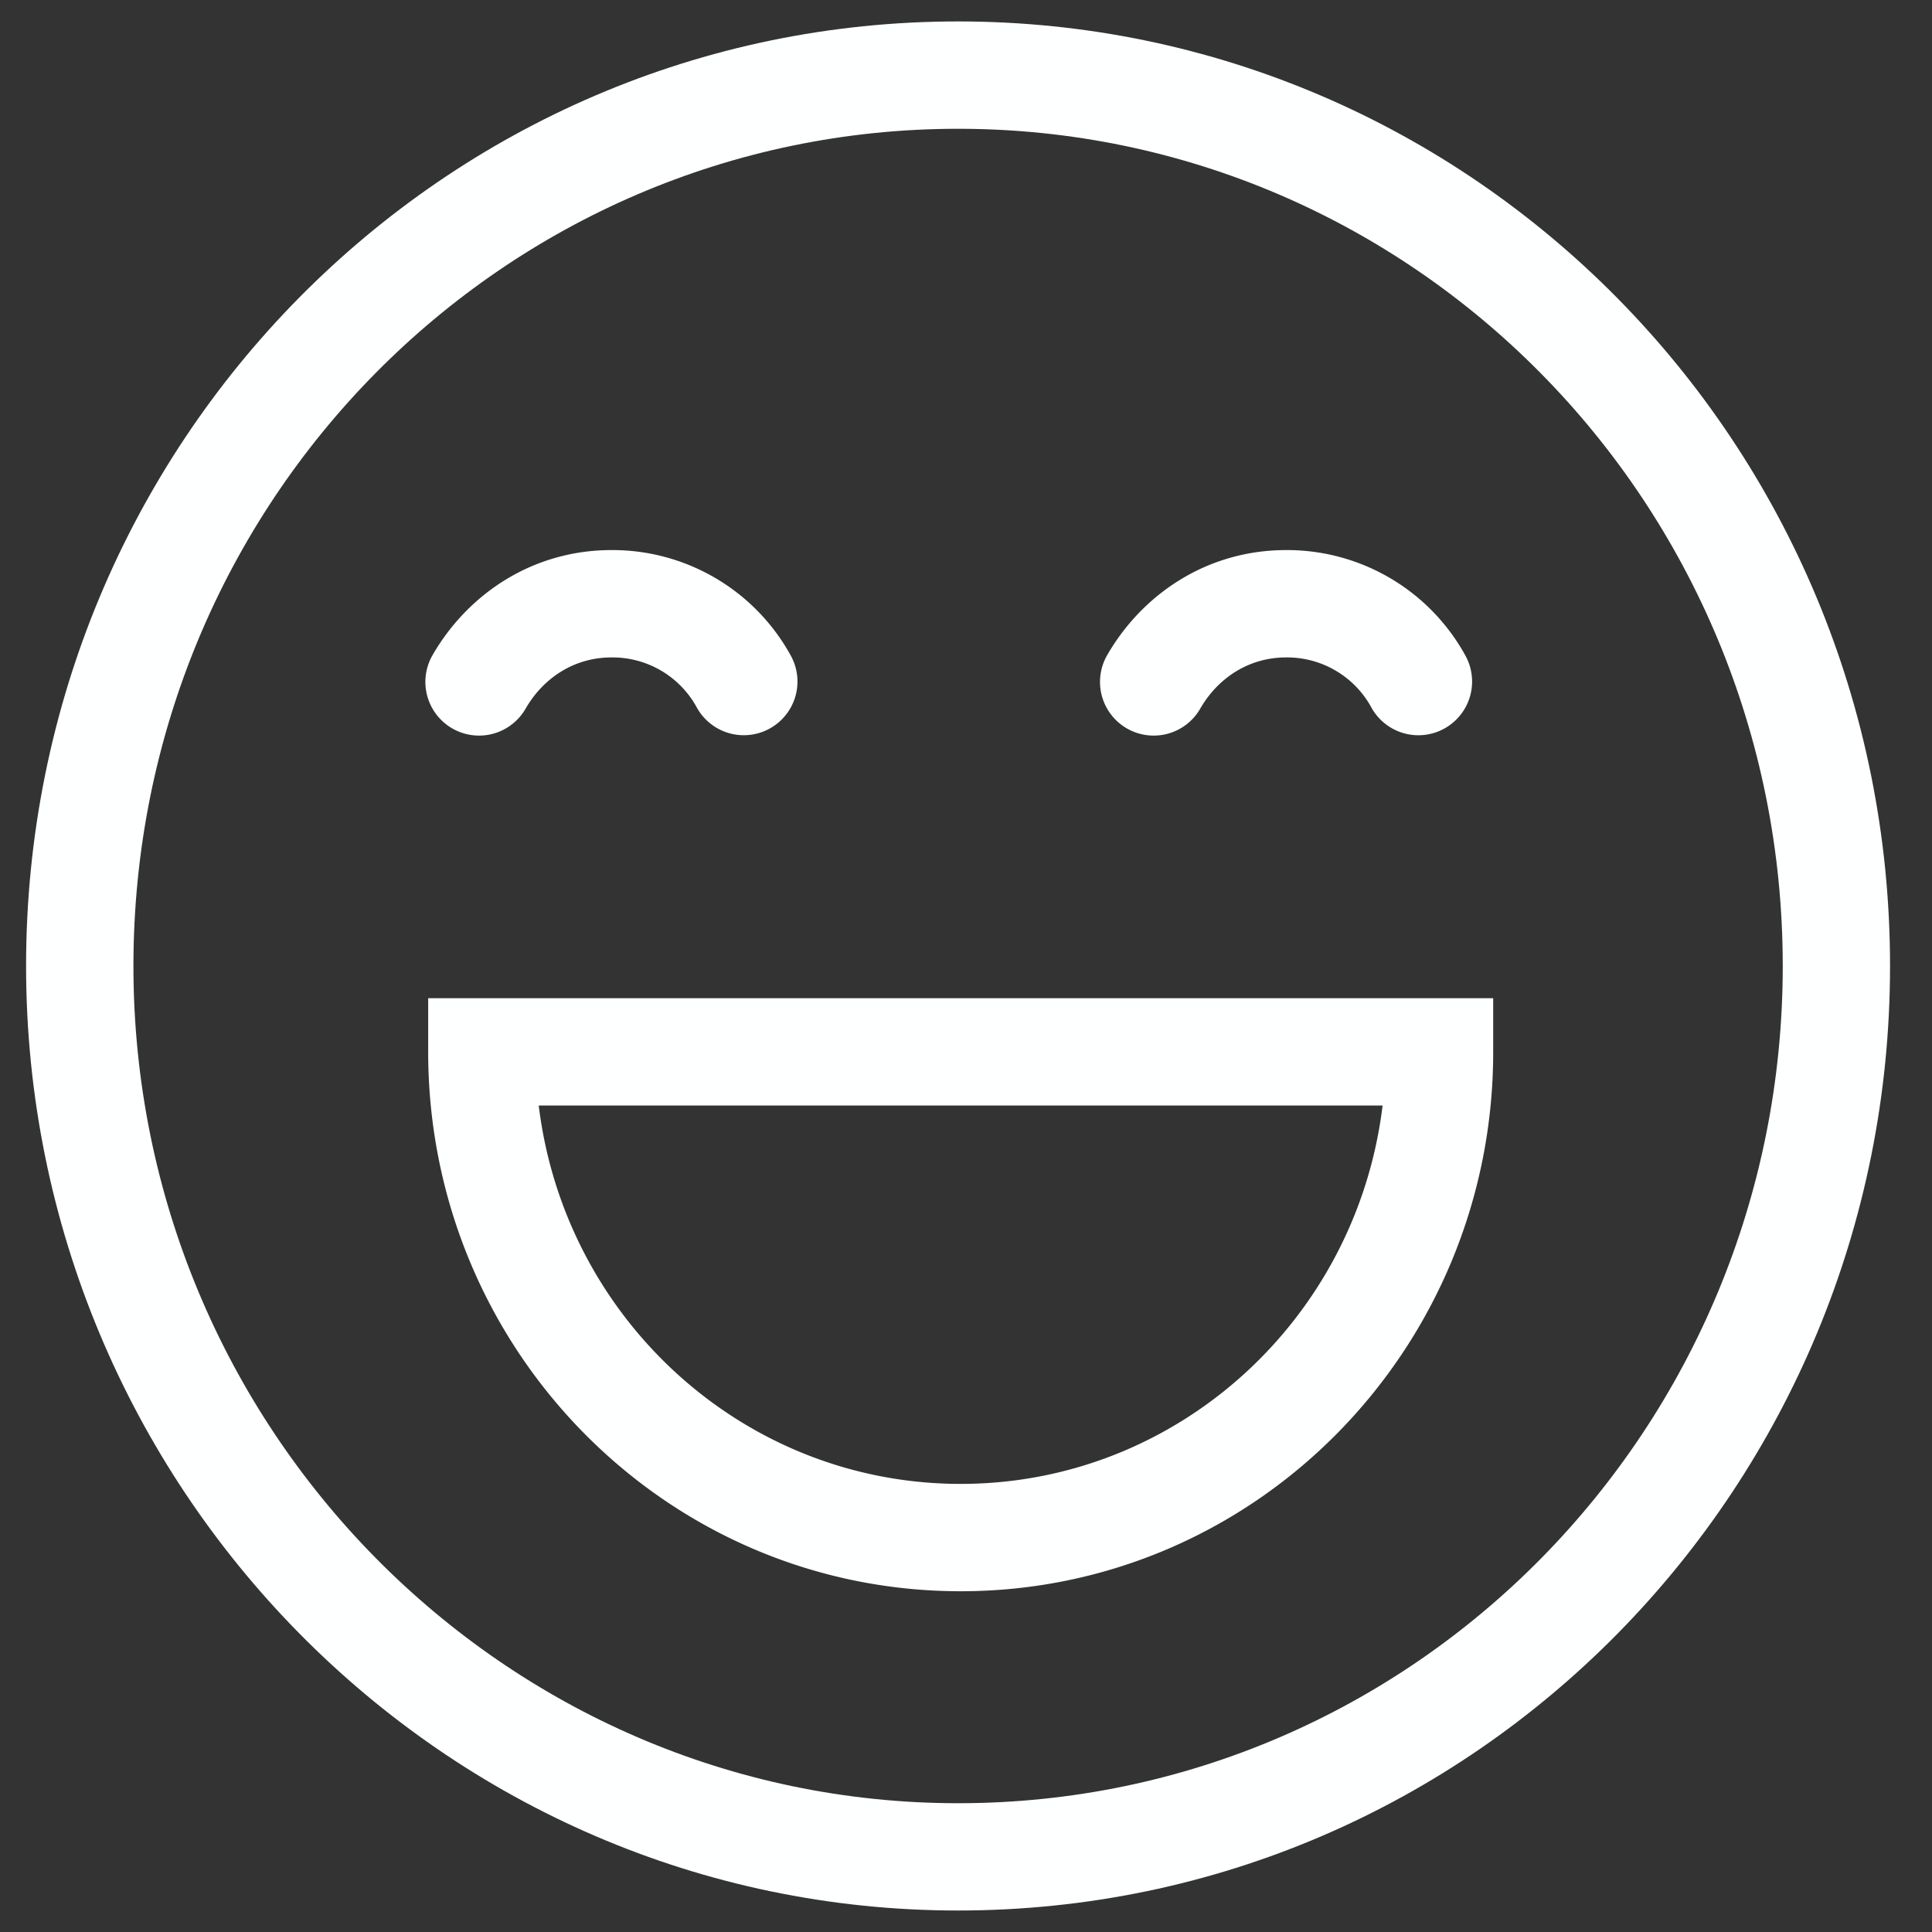 <svg xmlns="http://www.w3.org/2000/svg" viewBox="0 0 32 32" fill="none"><rect x="0" y="0" width="32" height="32" fill="#333333" stroke="none"/><g clip-path="url(#a)" fill-rule="evenodd" clip-rule="evenodd" fill="#FEFFFF"><path d="M.432 16C.432 7.34 7.348.355 15.868.355S31.305 7.341 31.305 16c0 8.61-6.87 15.644-15.437 15.644C7.347 31.644.432 24.612.432 16M15.868 2.133C8.351 2.133 2.21 8.303 2.21 16c0 7.654 6.143 13.867 13.66 13.867 7.557 0 13.658-6.211 13.658-13.867 0-7.697-6.141-13.867-13.659-13.867"></path><path d="M7.092 16.533h17.64v.89c0 4.923-3.936 8.933-8.82 8.933s-8.82-4.01-8.82-8.934zm1.831 1.778c.431 3.543 3.404 6.267 6.989 6.267s6.558-2.724 6.988-6.267zm12.38-7.422c-.612 0-1.125.333-1.422.846a.889.889 0 1 1-1.538-.892c.579-.998 1.644-1.732 2.96-1.732a3.37 3.37 0 0 1 2.97 1.75.889.889 0 1 1-1.56.855 1.59 1.59 0 0 0-1.41-.827m-11.174 0c-.612 0-1.125.333-1.422.846a.889.889 0 1 1-1.538-.892c.579-.998 1.644-1.732 2.96-1.732a3.37 3.37 0 0 1 2.97 1.75.889.889 0 0 1-1.559.855 1.59 1.59 0 0 0-1.411-.827"></path></g><defs><clipPath id="a"><path fill="#fff" d="M0 0h32v32H0z"></path></clipPath></defs></svg>